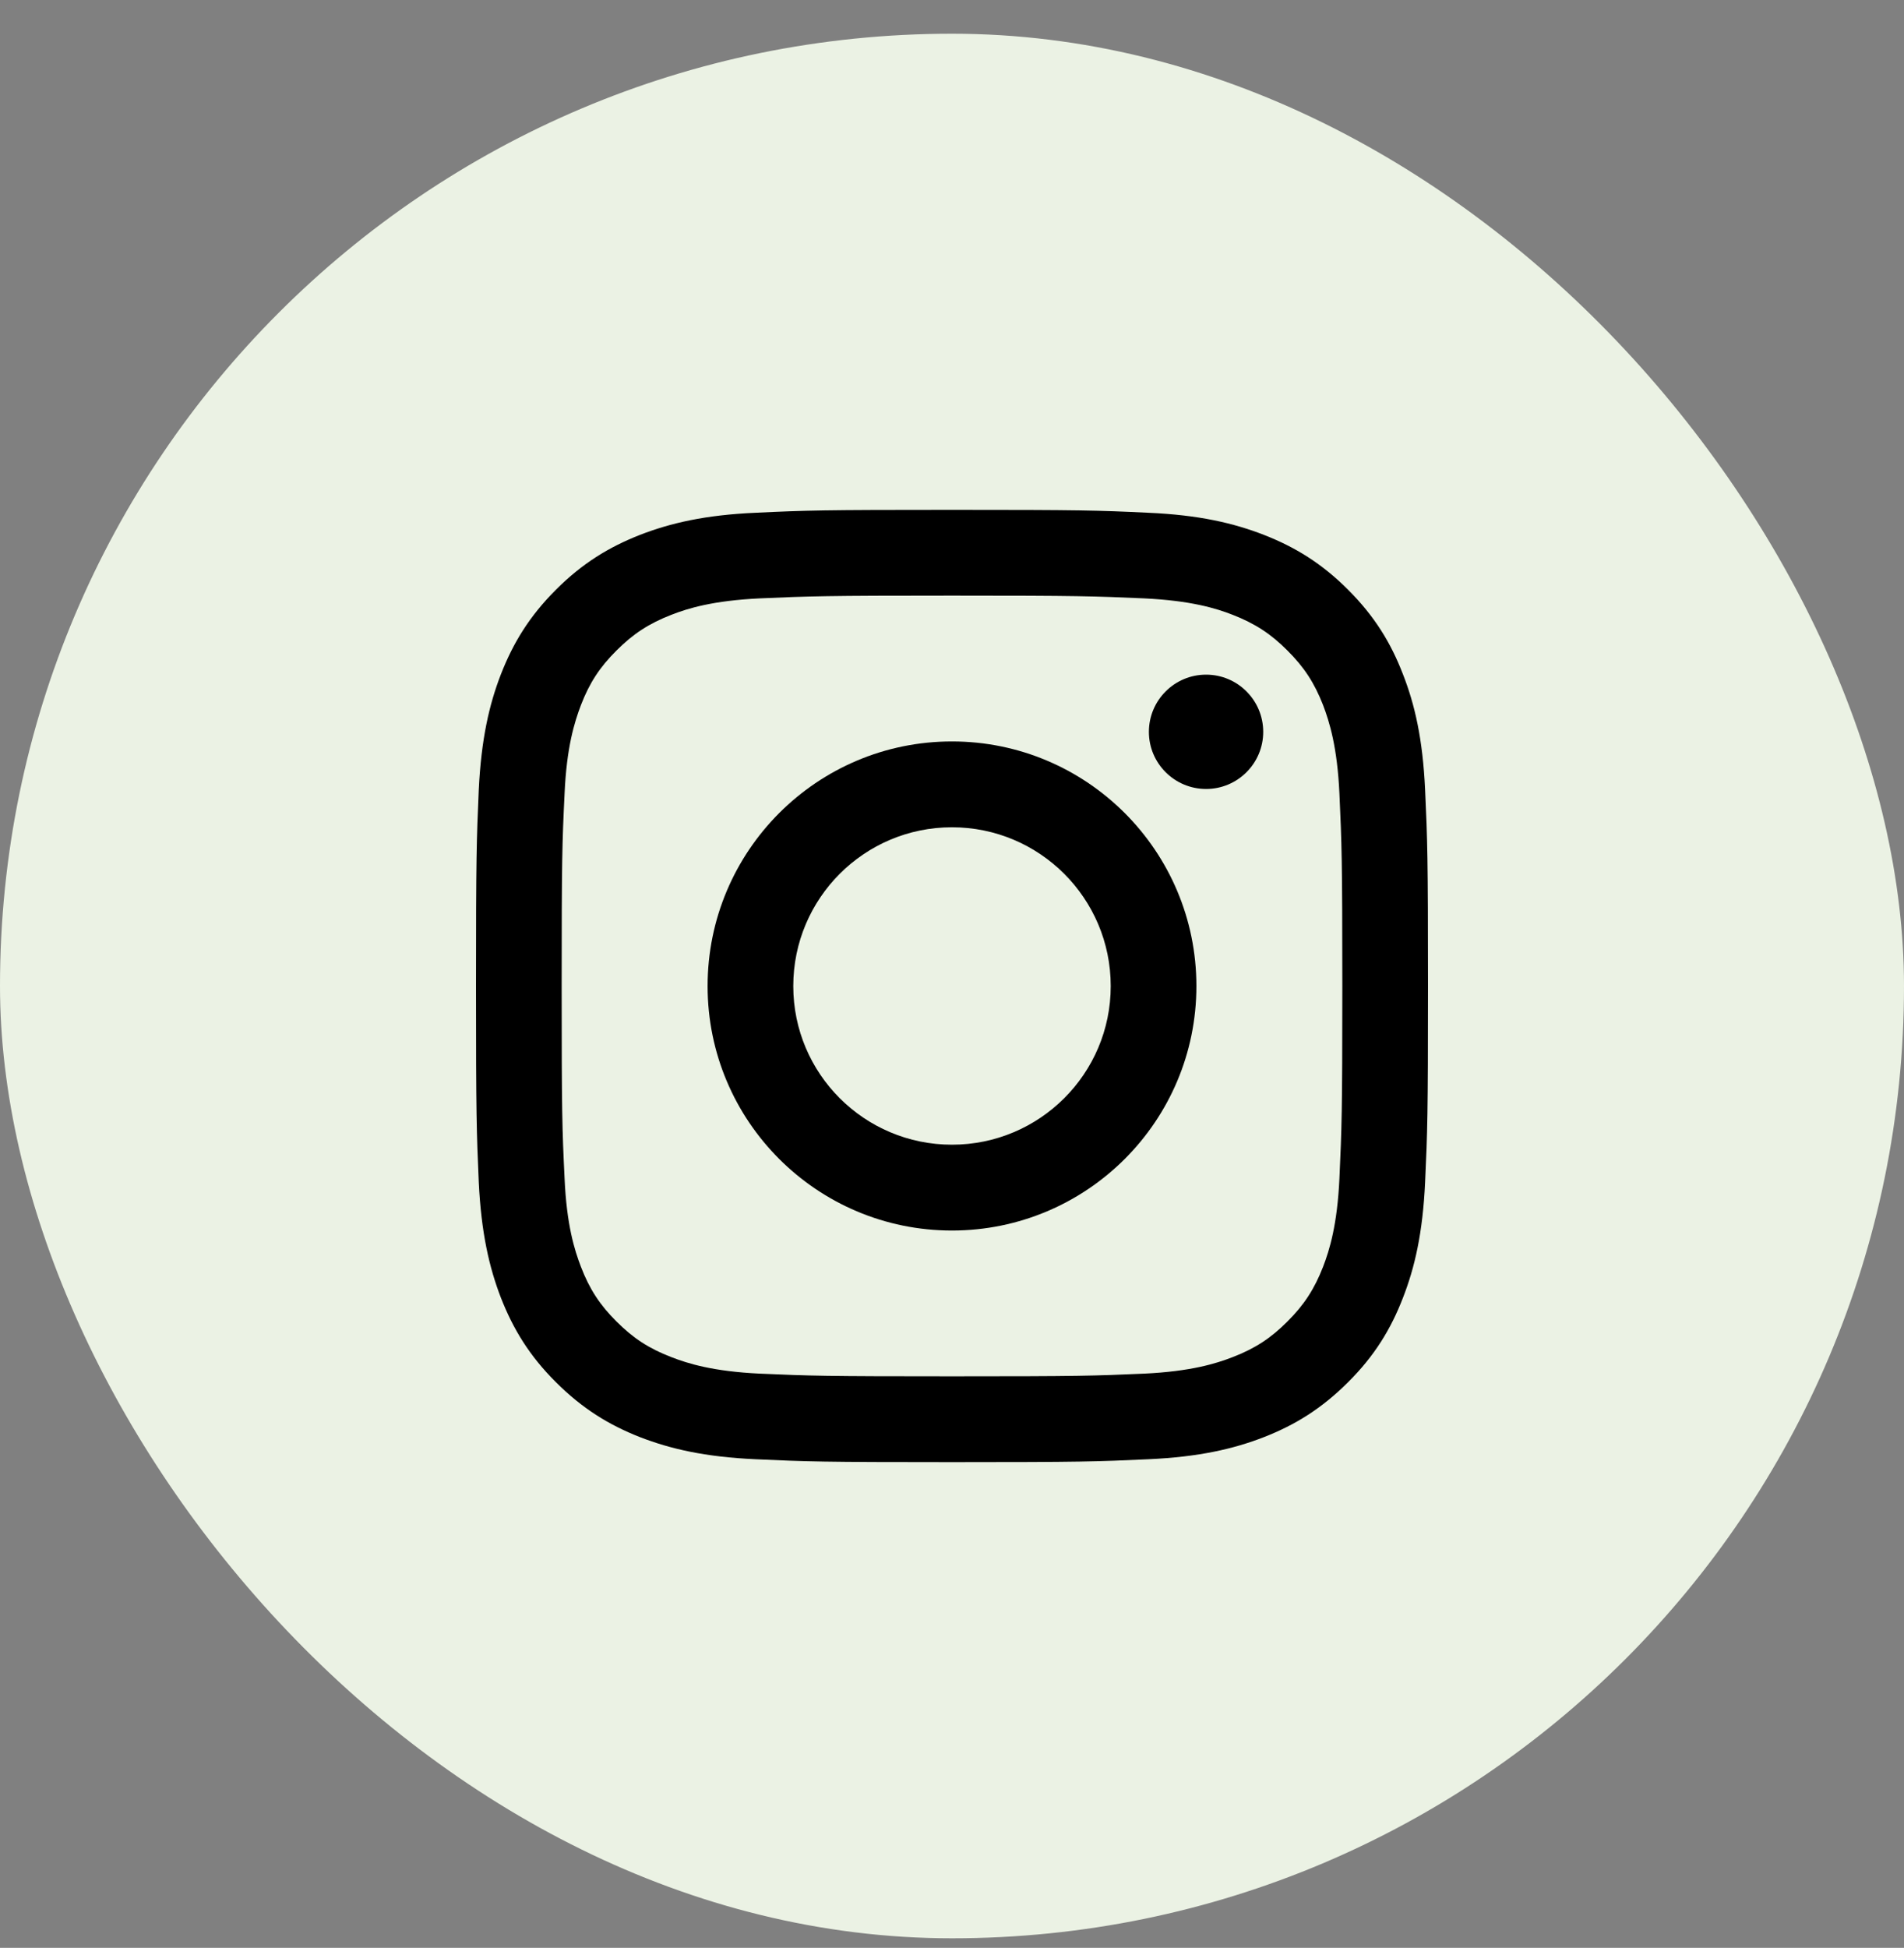 <svg xmlns="http://www.w3.org/2000/svg" fill="none" viewBox="0 0 44 45" height="45" width="44">
<rect x="0" y="0" width="44" height="45" fill="#808080" stroke="none"/>
<rect fill="#EBF2E4" rx="22" height="44" width="44" y="0.779"></rect>
<path fill="black" d="M29.192 16.908C29.192 16.177 28.6 15.586 27.872 15.586C27.143 15.586 26.55 16.177 26.55 16.908C26.55 17.636 27.143 18.227 27.872 18.227C28.6 18.227 29.192 17.636 29.192 16.908Z"></path>
<path fill="black" d="M30.953 27.224C30.904 28.296 30.724 28.879 30.575 29.266C30.375 29.779 30.137 30.146 29.75 30.531C29.367 30.916 29 31.154 28.487 31.352C28.1 31.503 27.515 31.683 26.442 31.734C25.283 31.785 24.939 31.796 21.999 31.796C19.061 31.796 18.715 31.785 17.555 31.734C16.483 31.683 15.9 31.503 15.513 31.352C14.997 31.154 14.633 30.916 14.248 30.531C13.861 30.146 13.622 29.779 13.425 29.266C13.276 28.879 13.094 28.296 13.047 27.224C12.991 26.064 12.98 25.715 12.98 22.781C12.98 19.84 12.991 19.494 13.047 18.334C13.094 17.262 13.276 16.68 13.425 16.289C13.622 15.777 13.861 15.412 14.248 15.027C14.633 14.643 14.997 14.404 15.513 14.204C15.9 14.052 16.483 13.875 17.555 13.824C18.715 13.773 19.061 13.76 21.999 13.76C24.939 13.76 25.283 13.773 26.442 13.824C27.515 13.875 28.1 14.052 28.487 14.204C29 14.404 29.367 14.643 29.75 15.027C30.137 15.412 30.375 15.777 30.575 16.289C30.724 16.68 30.904 17.262 30.953 18.334C31.006 19.494 31.02 19.84 31.02 22.781C31.02 25.715 31.006 26.064 30.953 27.224ZM32.933 18.244C32.879 17.072 32.694 16.271 32.42 15.574C32.141 14.85 31.766 14.237 31.153 13.624C30.542 13.013 29.929 12.639 29.206 12.356C28.505 12.084 27.707 11.897 26.535 11.846C25.362 11.79 24.988 11.779 21.999 11.779C19.012 11.779 18.635 11.79 17.463 11.846C16.293 11.897 15.495 12.084 14.792 12.356C14.071 12.639 13.458 13.013 12.847 13.624C12.234 14.237 11.86 14.85 11.577 15.574C11.306 16.271 11.121 17.072 11.064 18.244C11.013 19.417 11 19.792 11 22.781C11 25.767 11.013 26.141 11.064 27.314C11.121 28.484 11.306 29.284 11.577 29.985C11.86 30.706 12.234 31.322 12.847 31.932C13.458 32.542 14.071 32.92 14.792 33.202C15.495 33.474 16.293 33.659 17.463 33.712C18.635 33.766 19.012 33.779 21.999 33.779C24.988 33.779 25.362 33.766 26.535 33.712C27.707 33.659 28.505 33.474 29.206 33.202C29.929 32.92 30.542 32.542 31.153 31.932C31.766 31.322 32.141 30.706 32.42 29.985C32.694 29.284 32.879 28.484 32.933 27.314C32.987 26.141 33 25.767 33 22.781C33 19.792 32.987 19.417 32.933 18.244Z"></path>
<path fill="black" d="M21.999 26.445C19.975 26.445 18.332 24.805 18.332 22.781C18.332 20.754 19.975 19.112 21.999 19.112C24.023 19.112 25.668 20.754 25.668 22.781C25.668 24.805 24.023 26.445 21.999 26.445ZM21.999 17.129C18.879 17.129 16.352 19.661 16.352 22.781C16.352 25.898 18.879 28.428 21.999 28.428C25.119 28.428 27.648 25.898 27.648 22.781C27.648 19.661 25.119 17.129 21.999 17.129Z"></path>
</svg>
